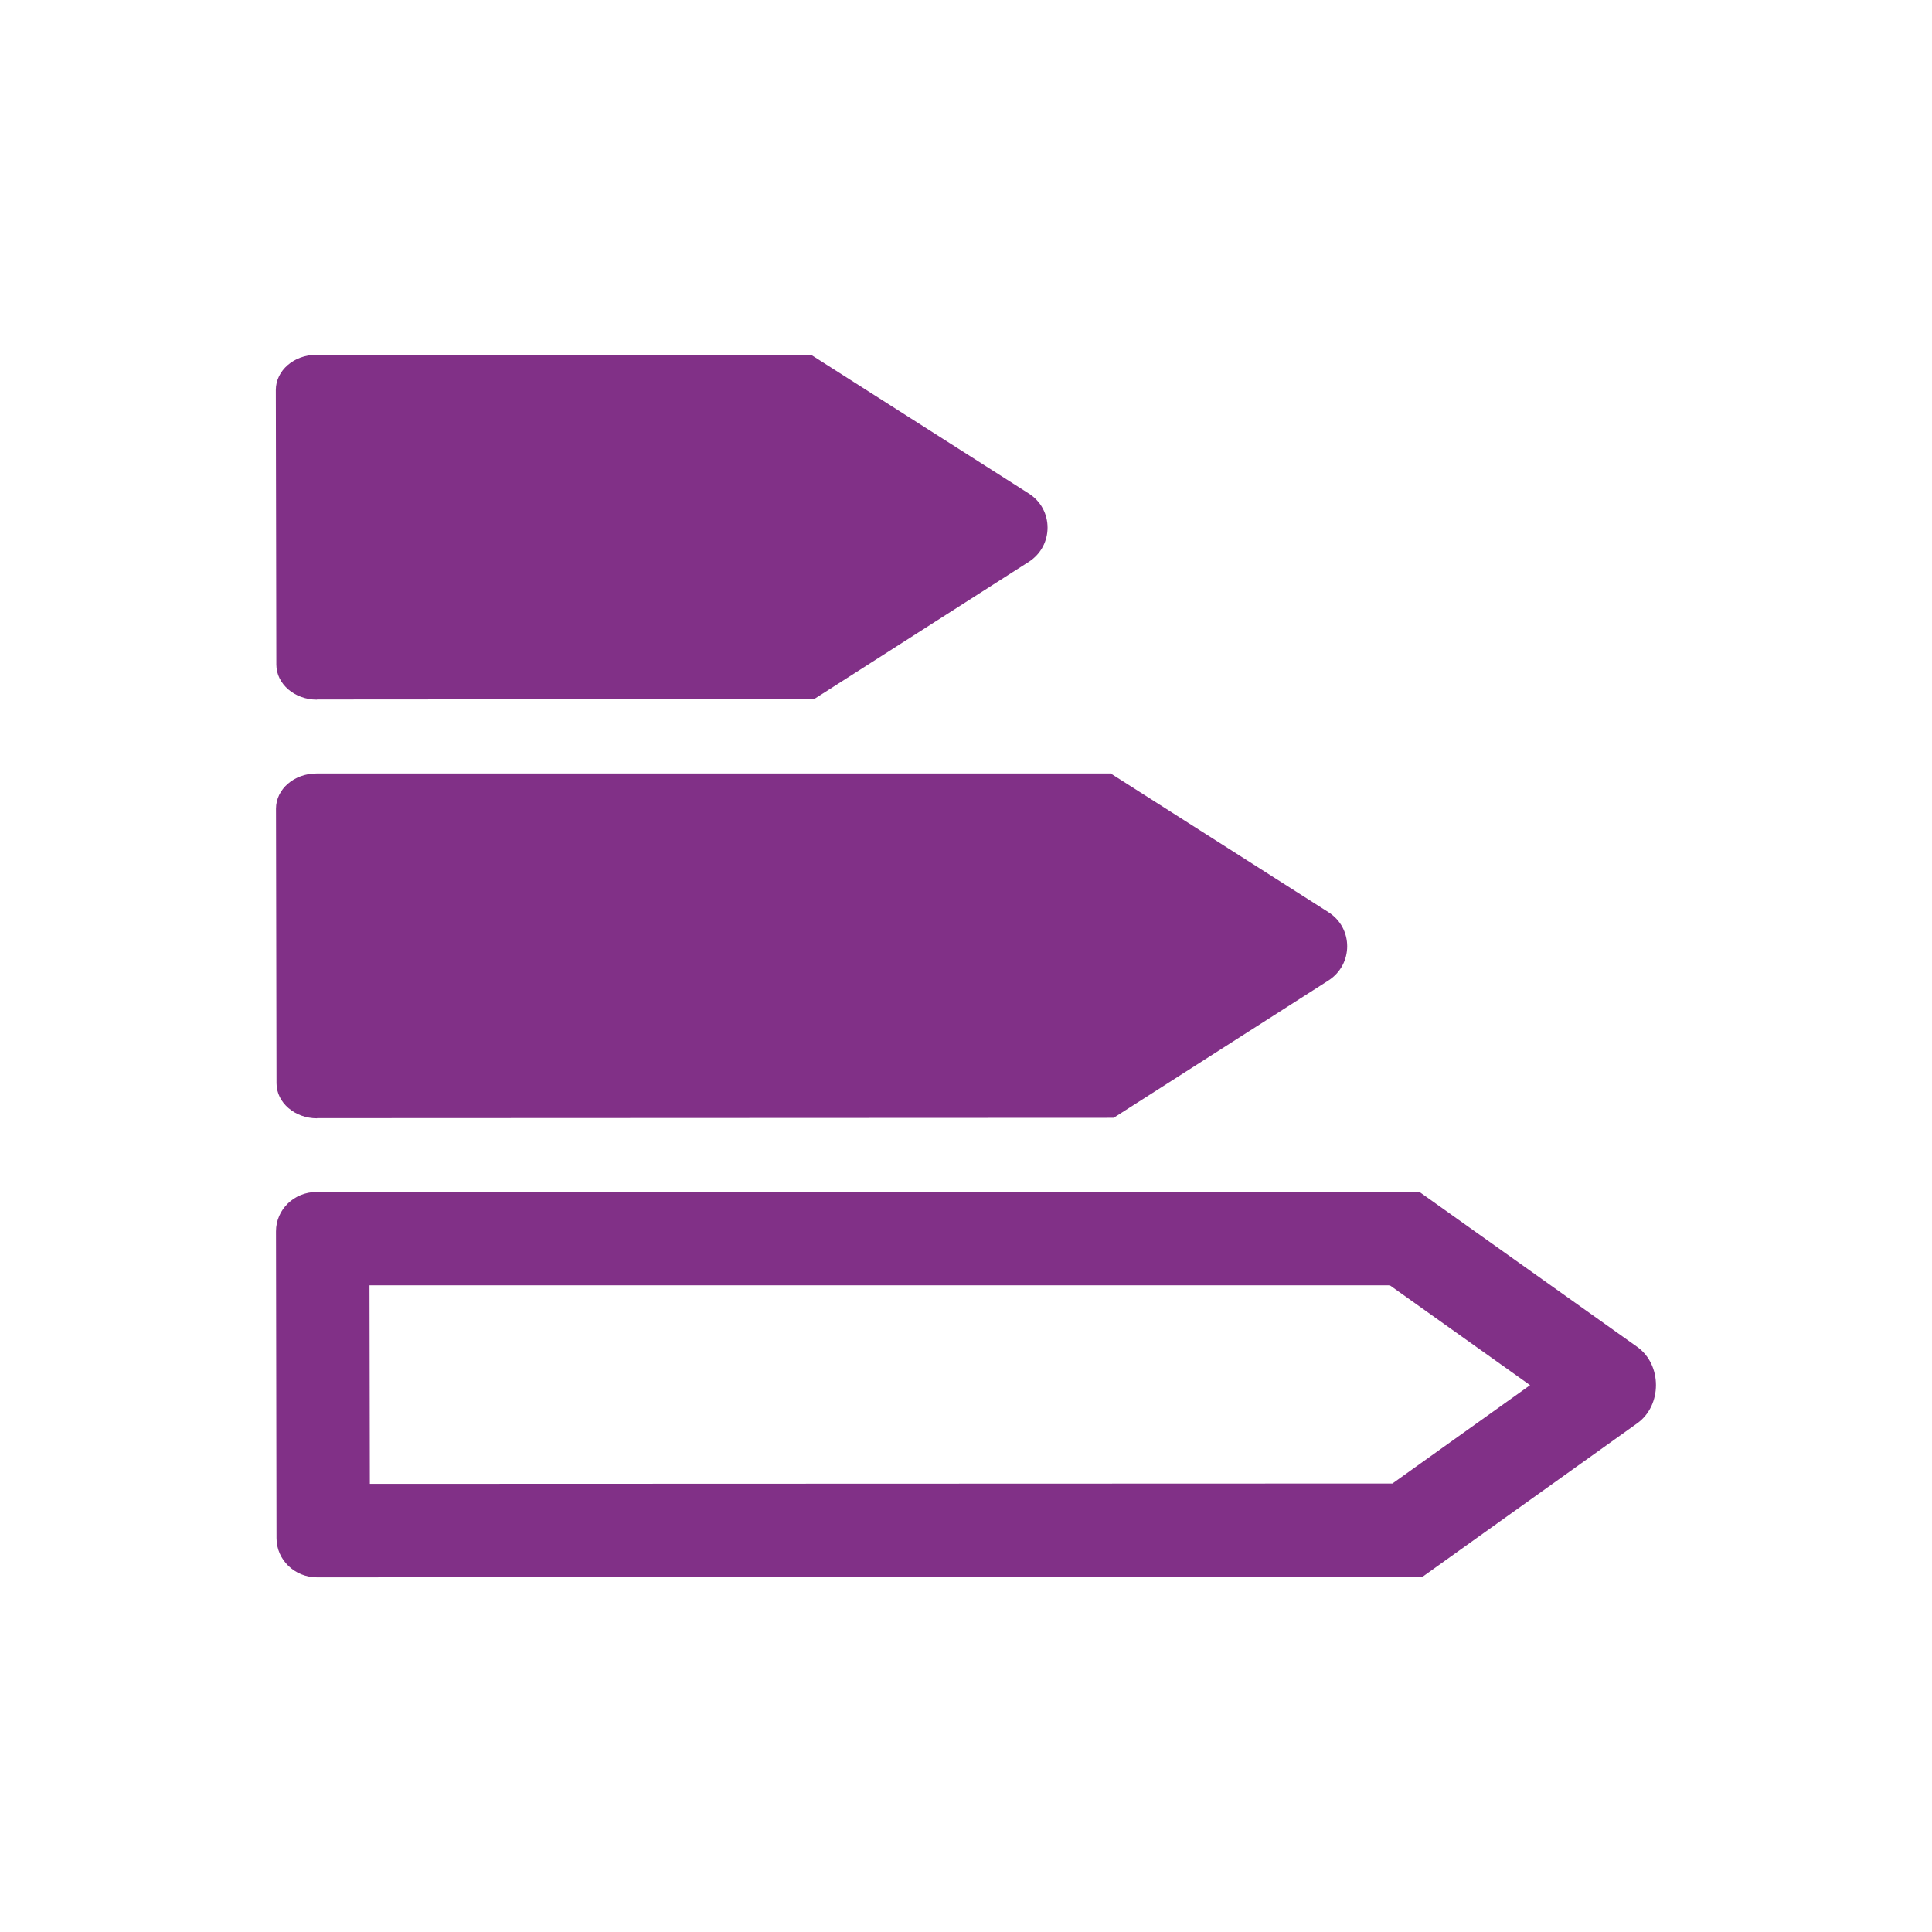 <?xml version="1.0" encoding="UTF-8"?>
<svg xmlns="http://www.w3.org/2000/svg" viewBox="0 0 112 112">
  <defs>
    <style>
      .cls-1 {
        fill: #813087;
      }

      .cls-2 {
        fill: none;
      }
    </style>
  </defs>
  <g id="Layer_2" data-name="Layer 2">
    <path class="cls-1" d="M18.38,40.55l28.81-.02,12.45-7.96c1.45-.93,1.45-3.04,0-3.96l-12.62-8.04h-28.68c-1.3,0-2.35.91-2.35,2.04l.03,15.92c0,1.12,1.06,2.03,2.35,2.03ZM18.38,64.82l46.18-.02,12.45-7.96c1.45-.93,1.45-3.04,0-3.96l-12.62-8.04H18.35c-1.3,0-2.35.91-2.35,2.04l.03,15.92c0,1.12,1.06,2.03,2.35,2.03ZM94.91,78.08l-12.62-8.98H18.35c-1.3,0-2.35,1.02-2.35,2.28l.03,17.79c0,1.25,1.05,2.27,2.35,2.27h0l64.08-.03,12.45-8.9c1.45-1.03,1.45-3.4,0-4.43ZM80.73,86l-59.29.02-.02-11.51h59.15l8.13,5.79-7.98,5.7Z"/>
  </g>
  <g id="Layer_3" data-name="Layer 3">
    <rect class="cls-2" y="0" width="112" height="112" rx="8.99" ry="8.99"/>
  </g>
</svg>